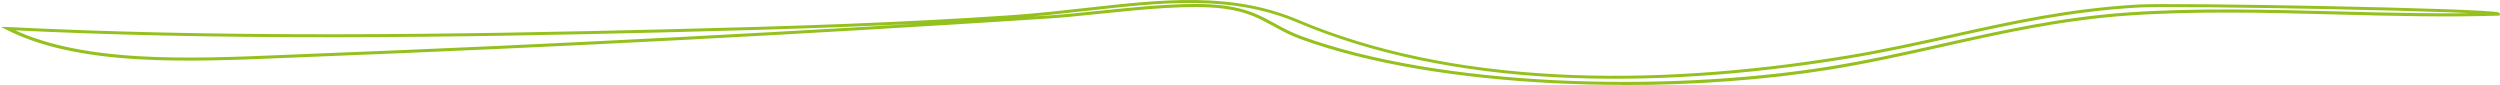 <svg width="1734" height="59" viewBox="0 0 1734 59" fill="none" xmlns="http://www.w3.org/2000/svg">
<path d="M1126.46 57.896C1110.52 57.896 1094.59 57.508 1078.81 56.757C1045.4 55.125 1013.68 51.809 984.497 46.913C953.571 41.706 926.023 34.764 902.644 26.293C895.15 23.573 889.345 20.387 883.751 17.304C874.146 12.02 865.068 7.02 848.708 4.973C825.751 2.072 791.764 5.595 761.736 8.678C749.439 9.947 737.829 11.139 728.065 11.786C642.676 17.33 556.495 22.381 472.003 26.785C387.933 31.137 301.805 35.075 216.046 38.416C210.241 38.649 204.172 38.908 198.314 39.142C164.168 40.592 128.915 42.069 95.297 40.074C57.089 37.794 27.587 31.163 5.211 19.843L5 19.739H5.317C73.713 23.133 146.33 24.765 227.076 24.765H232.986C313.098 24.687 393.052 23.003 460.709 21.371C550.004 19.221 624.838 16.734 699.989 11.631C718.671 10.362 736.456 8.367 753.661 6.45C780.312 3.471 805.486 0.647 829.709 1.036C856.783 1.45 879.212 5.828 900.374 14.765C951.46 36.37 1011.99 49.089 1080.39 52.586C1142.08 55.72 1209.53 51.368 1280.88 39.634C1306.63 35.385 1330.65 30.075 1353.92 24.894C1395.77 15.594 1435.35 6.813 1483.59 4.119C1489.55 3.782 1506.44 3.73 1532.51 3.989C1556.63 4.222 1586.23 4.663 1615.89 5.284C1670.83 6.398 1730.41 8.134 1732.89 9.662C1733.05 9.74 1733 9.818 1732.95 9.843L1732.89 9.869C1695.95 11.009 1657.53 10.025 1620.33 9.04C1572.3 7.797 1522.59 6.502 1475.46 9.818C1429.6 13.03 1387.64 22.407 1347.11 31.5C1321.41 37.251 1294.76 43.209 1267.37 47.56C1223.99 54.425 1175.28 58 1126.41 58L1126.46 57.896ZM828.548 3.756C835.831 3.756 842.692 4.067 848.761 4.844C865.174 6.916 874.304 11.916 883.909 17.226C889.503 20.309 895.308 23.495 902.802 26.189C926.181 34.66 953.677 41.602 984.603 46.809C1013.73 51.705 1045.45 55.021 1078.86 56.653C1142.98 59.761 1209.9 56.472 1267.37 47.379C1294.76 43.053 1321.36 37.095 1347.11 31.344C1387.64 22.278 1429.6 12.874 1475.51 9.662C1522.64 6.346 1572.35 7.642 1620.43 8.885C1657.58 9.844 1695.95 10.854 1732.89 9.714C1732.89 9.714 1732.89 9.688 1732.84 9.662C1730.84 8.445 1684.98 6.735 1616.05 5.336C1561.75 4.222 1496.94 3.445 1483.8 4.17C1435.61 6.89 1396.09 15.646 1354.24 24.946C1330.96 30.101 1306.95 35.437 1281.2 39.686C1209.79 51.42 1142.29 55.772 1080.6 52.638C1012.2 49.167 951.566 36.422 900.427 14.791C879.317 5.854 856.941 1.502 829.92 1.088C805.75 0.699 780.576 3.523 753.925 6.502C736.72 8.419 718.935 10.413 700.253 11.683C625.049 16.786 550.215 19.273 460.92 21.449C393.263 23.081 313.257 24.765 233.197 24.842C150.183 24.92 75.771 23.288 5.792 19.843C28.115 31.085 57.458 37.665 95.561 39.944C129.126 41.965 164.379 40.463 198.525 39.012C204.382 38.753 210.452 38.52 216.257 38.287C302.016 34.945 388.144 31.033 472.214 26.656C556.706 22.278 642.834 17.226 728.224 11.657C737.934 11.035 749.544 9.818 761.841 8.548C783.954 6.269 808.283 3.756 828.707 3.756H828.548Z" stroke="#95C11F" stroke-width="2" stroke-miterlimit="10"/>
</svg>
